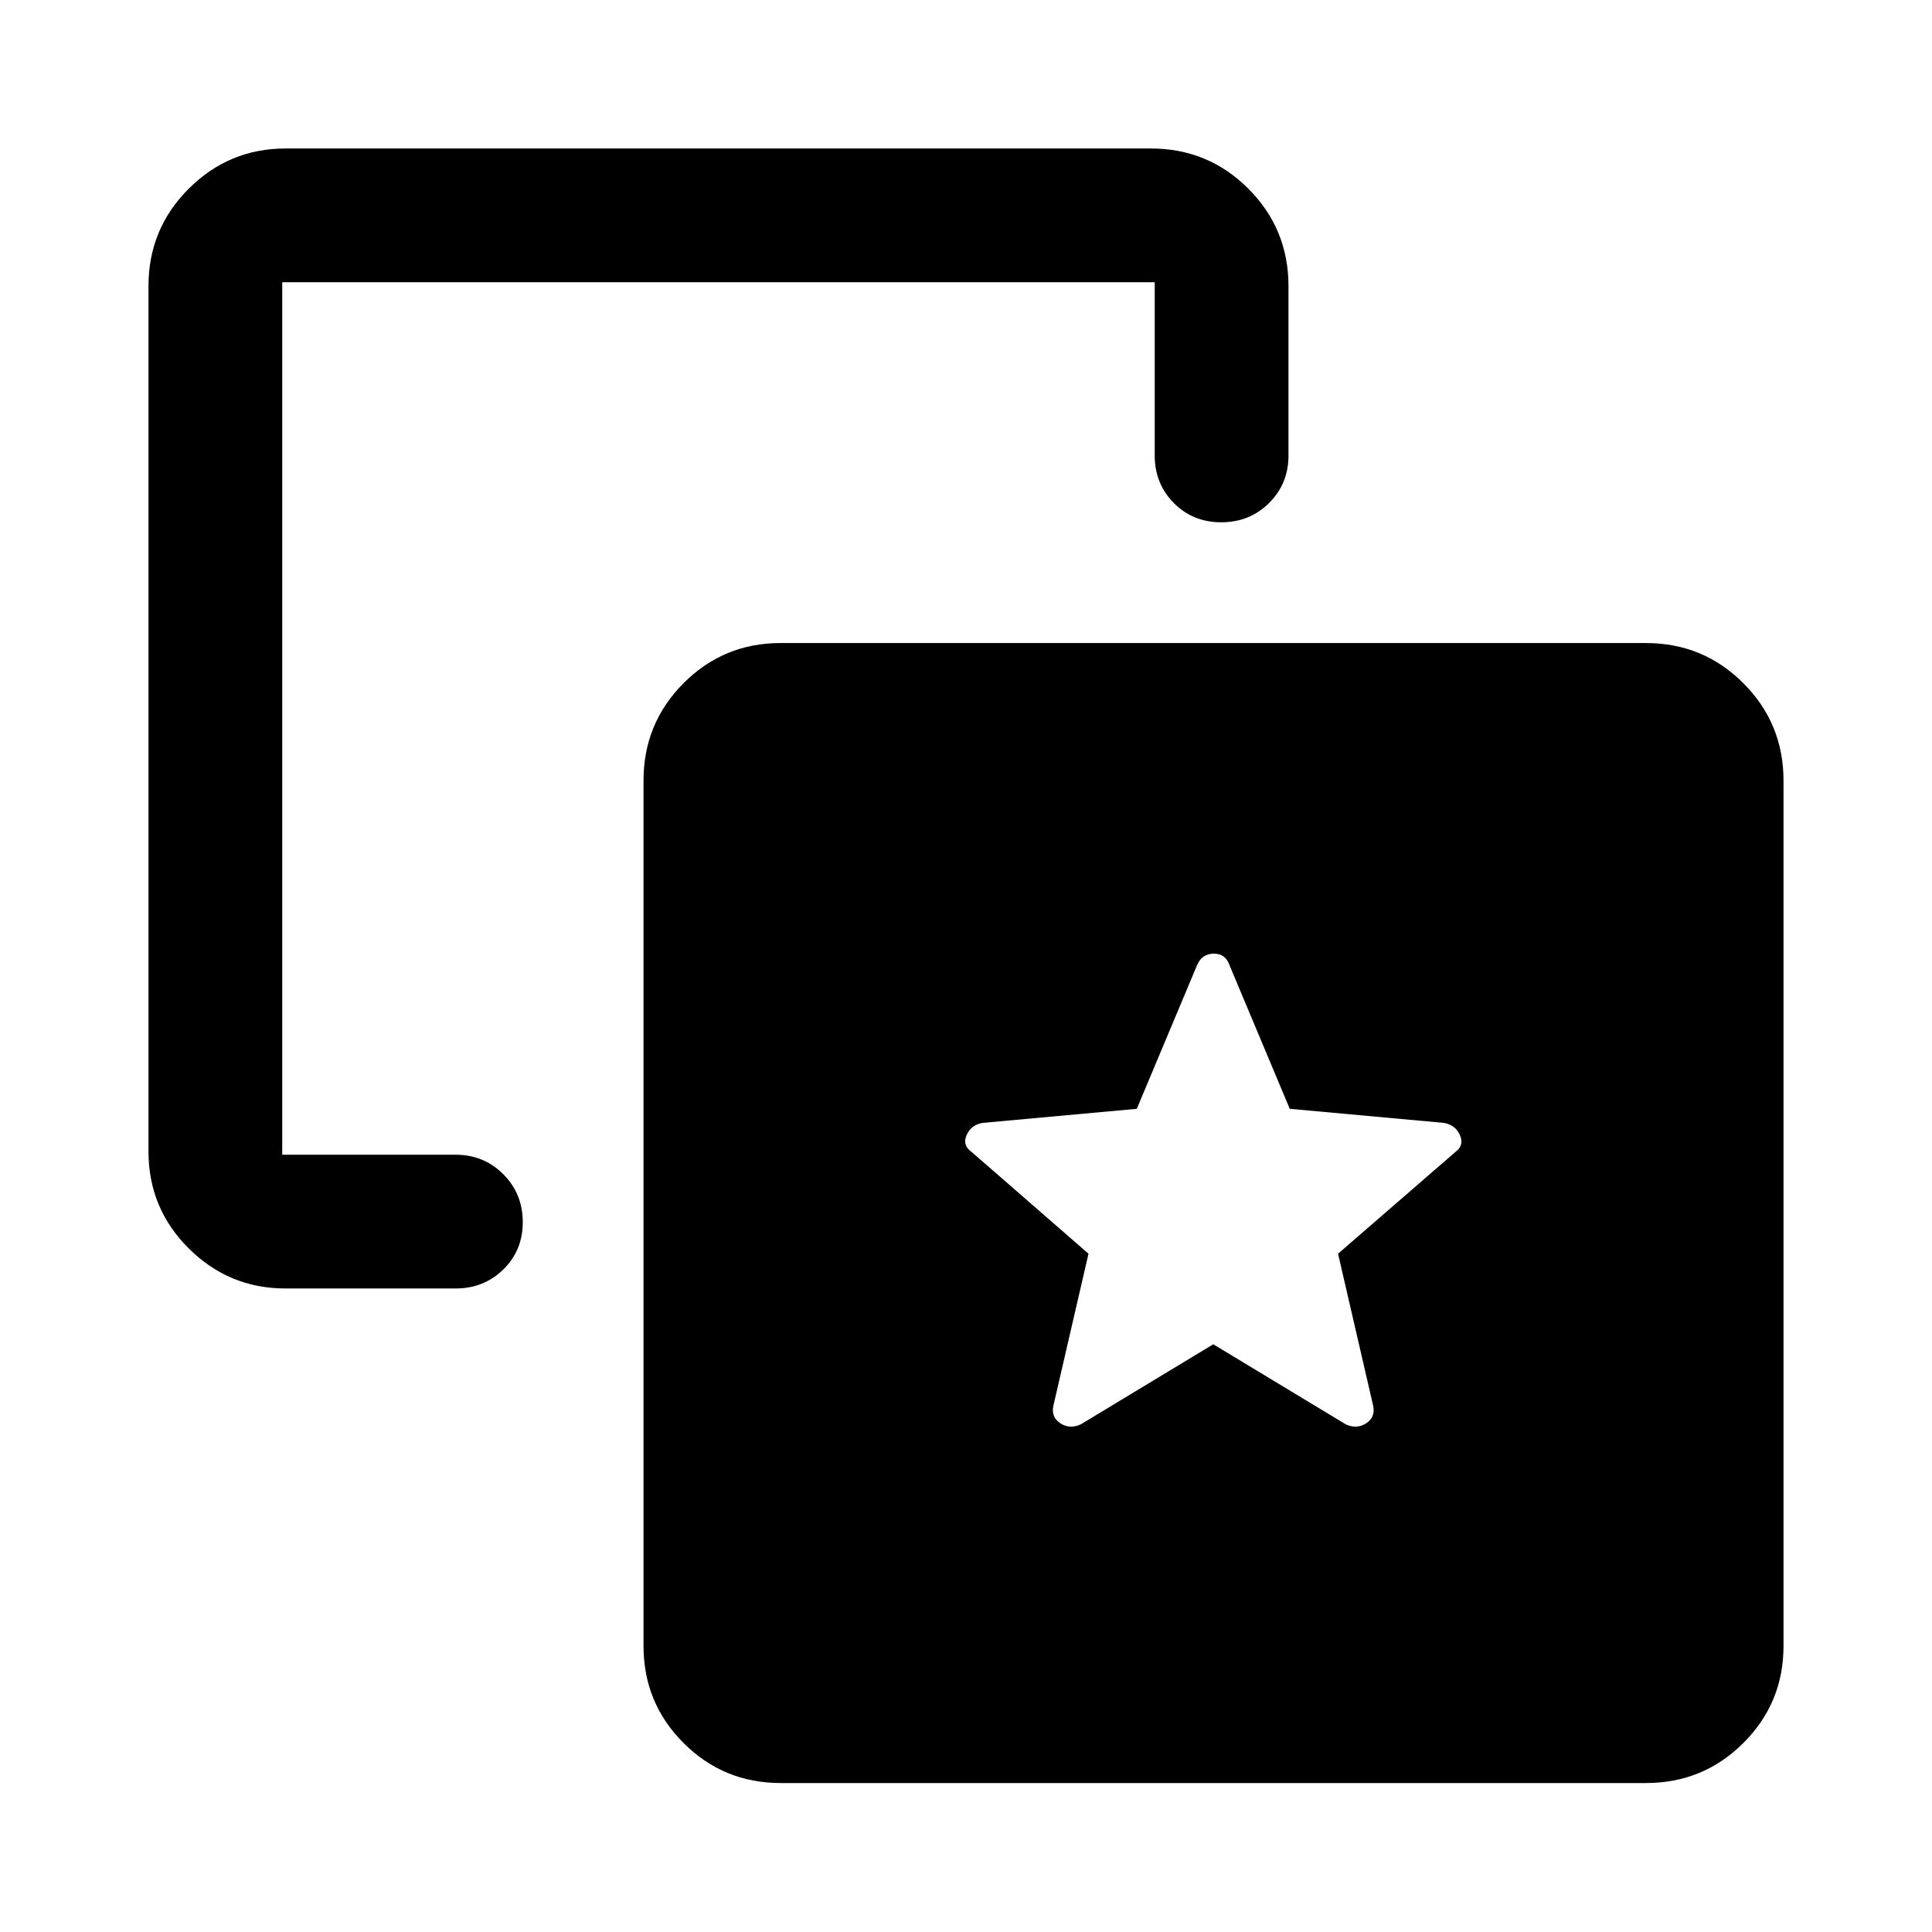 <svg xmlns="http://www.w3.org/2000/svg" width="48" height="48" viewBox="0 -960 960 960"><path d="m602.87-292.04 65.85 39.8q5.48 2.48 10.07-.5 4.6-2.98 3.6-8.46l-17.52-75.84 58.33-50.57q4.47-3.27 2.23-8.35-2.23-5.08-7.95-6.08l-76.61-7-30.04-71.61q-1.92-5.48-7.68-5.48t-8.24 5.48l-30.04 71.61-76.61 7q-5.72.96-7.96 6.05-2.23 5.1 2.48 8.38l58.09 50.57-17.52 75.84q-1 5.48 3.6 8.46 4.59 2.98 10.07.5l65.85-39.8Zm-460.96-27.72q-28.09 0-48.11-19.89t-20.02-48.24v-429.96q0-28.45 20.02-48.41 20.02-19.96 48.11-19.96h429.96q28.45 0 48.41 19.96 19.96 19.96 19.96 48.41v84.26q0 13.92-9.63 23.52-9.63 9.59-23.77 9.59-14.14 0-23.6-9.59-9.46-9.6-9.46-23.52v-86.17H140.24v433.54h86.17q14.02 0 23.69 9.7 9.66 9.7 9.66 23.78 0 14.07-9.66 23.52-9.67 9.46-23.69 9.46h-84.5ZM387.89-74.02q-28.35 0-48.24-19.89t-19.89-48.24v-429.96q0-28.45 19.89-48.41 19.89-19.96 48.24-19.96h429.96q28.45 0 48.41 19.96 19.96 19.96 19.96 48.41v429.96q0 28.35-19.96 48.24t-48.41 19.89H387.89Z"/></svg>